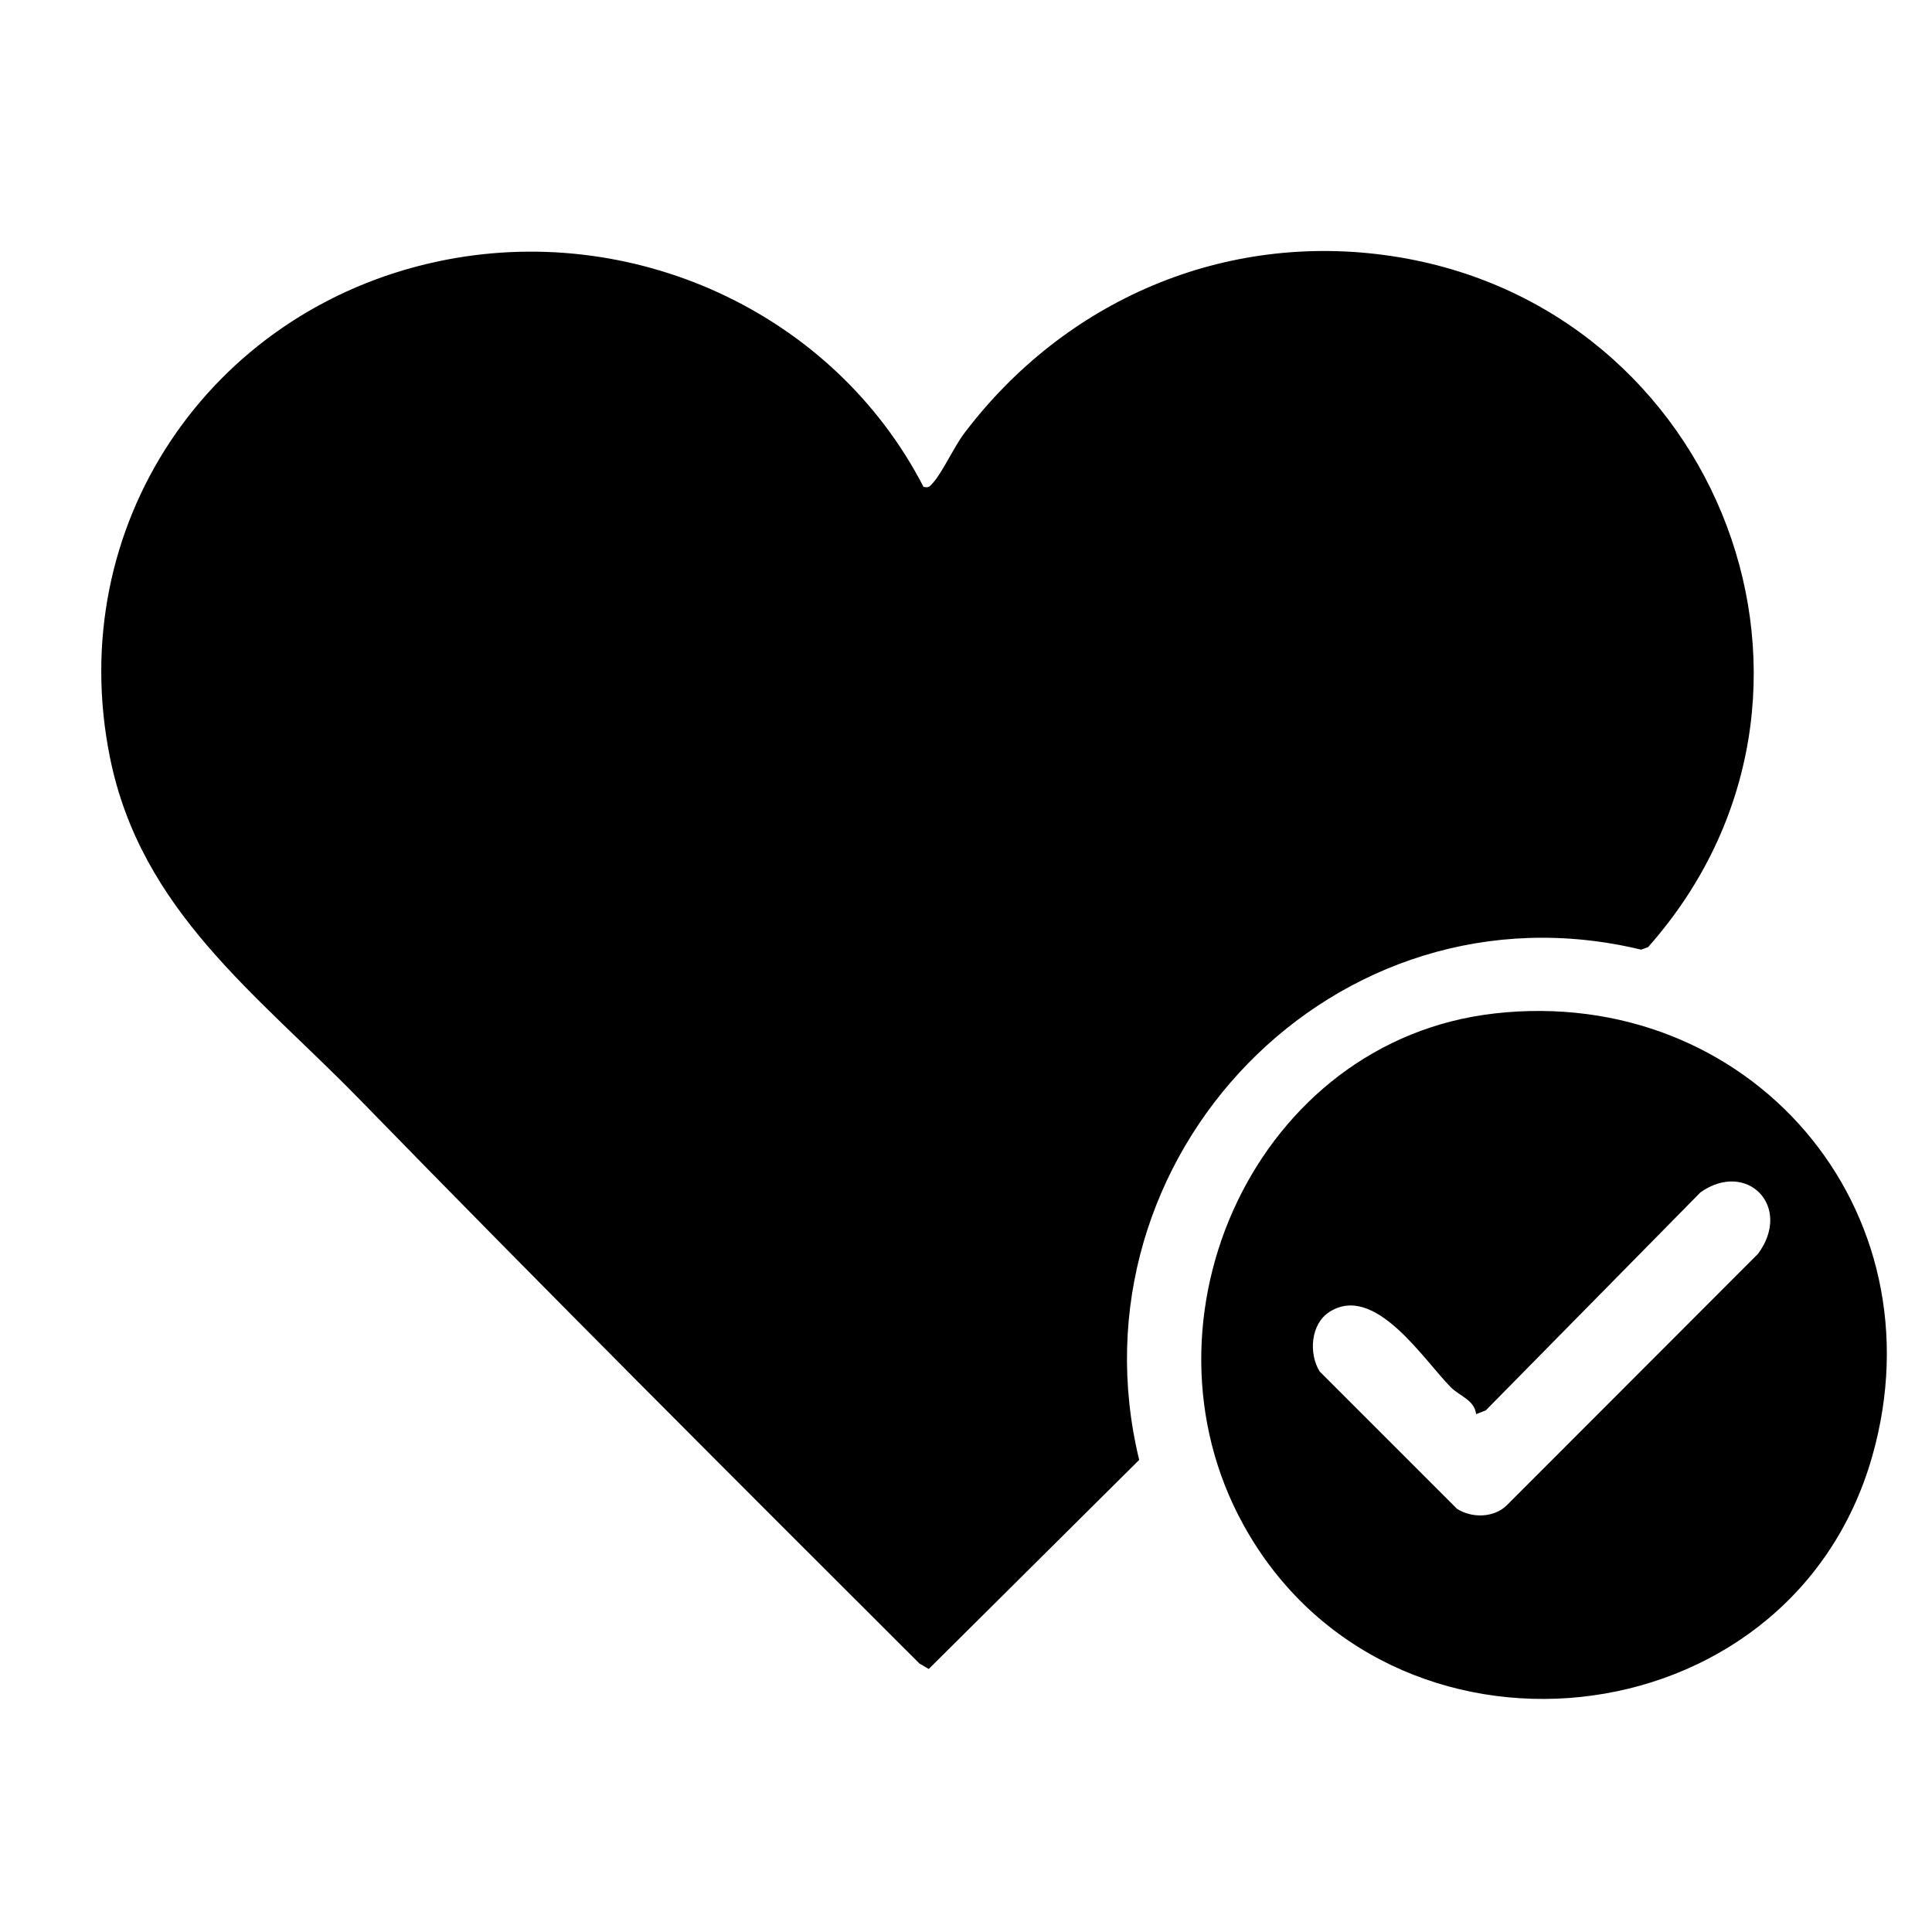<svg xmlns="http://www.w3.org/2000/svg" id="Capa_1" viewBox="0 0 500 500"><path d="M239.01,126c1.45.31,1.62-.14,2.44-1.04,2.4-2.61,5.49-9.39,8.13-12.87,26.06-34.4,67.3-52.32,110.64-45.81,85.04,12.77,123.96,113.81,66.3,178.84l-1.8.65c-79.11-19.09-148.92,53.65-129.9,132.05l-54.46,54.11-2.39-1.39c-48.54-48.46-97.13-96.98-144.95-146.06-26.51-27.21-56.56-48.8-64.56-88.44-12.08-59.81,25.59-115.68,84.72-128.35,50.1-10.74,102.43,12.95,125.83,58.32Z"></path><path d="M386.78,262.28c65.98-7.44,116.03,50.64,97.72,114.72-21.35,74.71-125.41,85.17-162.67,17.68-29.48-53.4,3.39-125.45,64.95-132.39ZM382.02,365.99c-.43-3.7-4.26-4.66-6.55-6.97-7.14-7.21-19.68-27-31.43-19.49-4.86,3.11-5.39,10.8-2.5,15.42l35.5,35.5c3.83,2.51,9.65,2.4,12.97-.94l64.97-65.03c9.04-12.3-2.97-24.34-14.9-15.9l-55.57,56.43-2.5.97Z"></path></svg>
